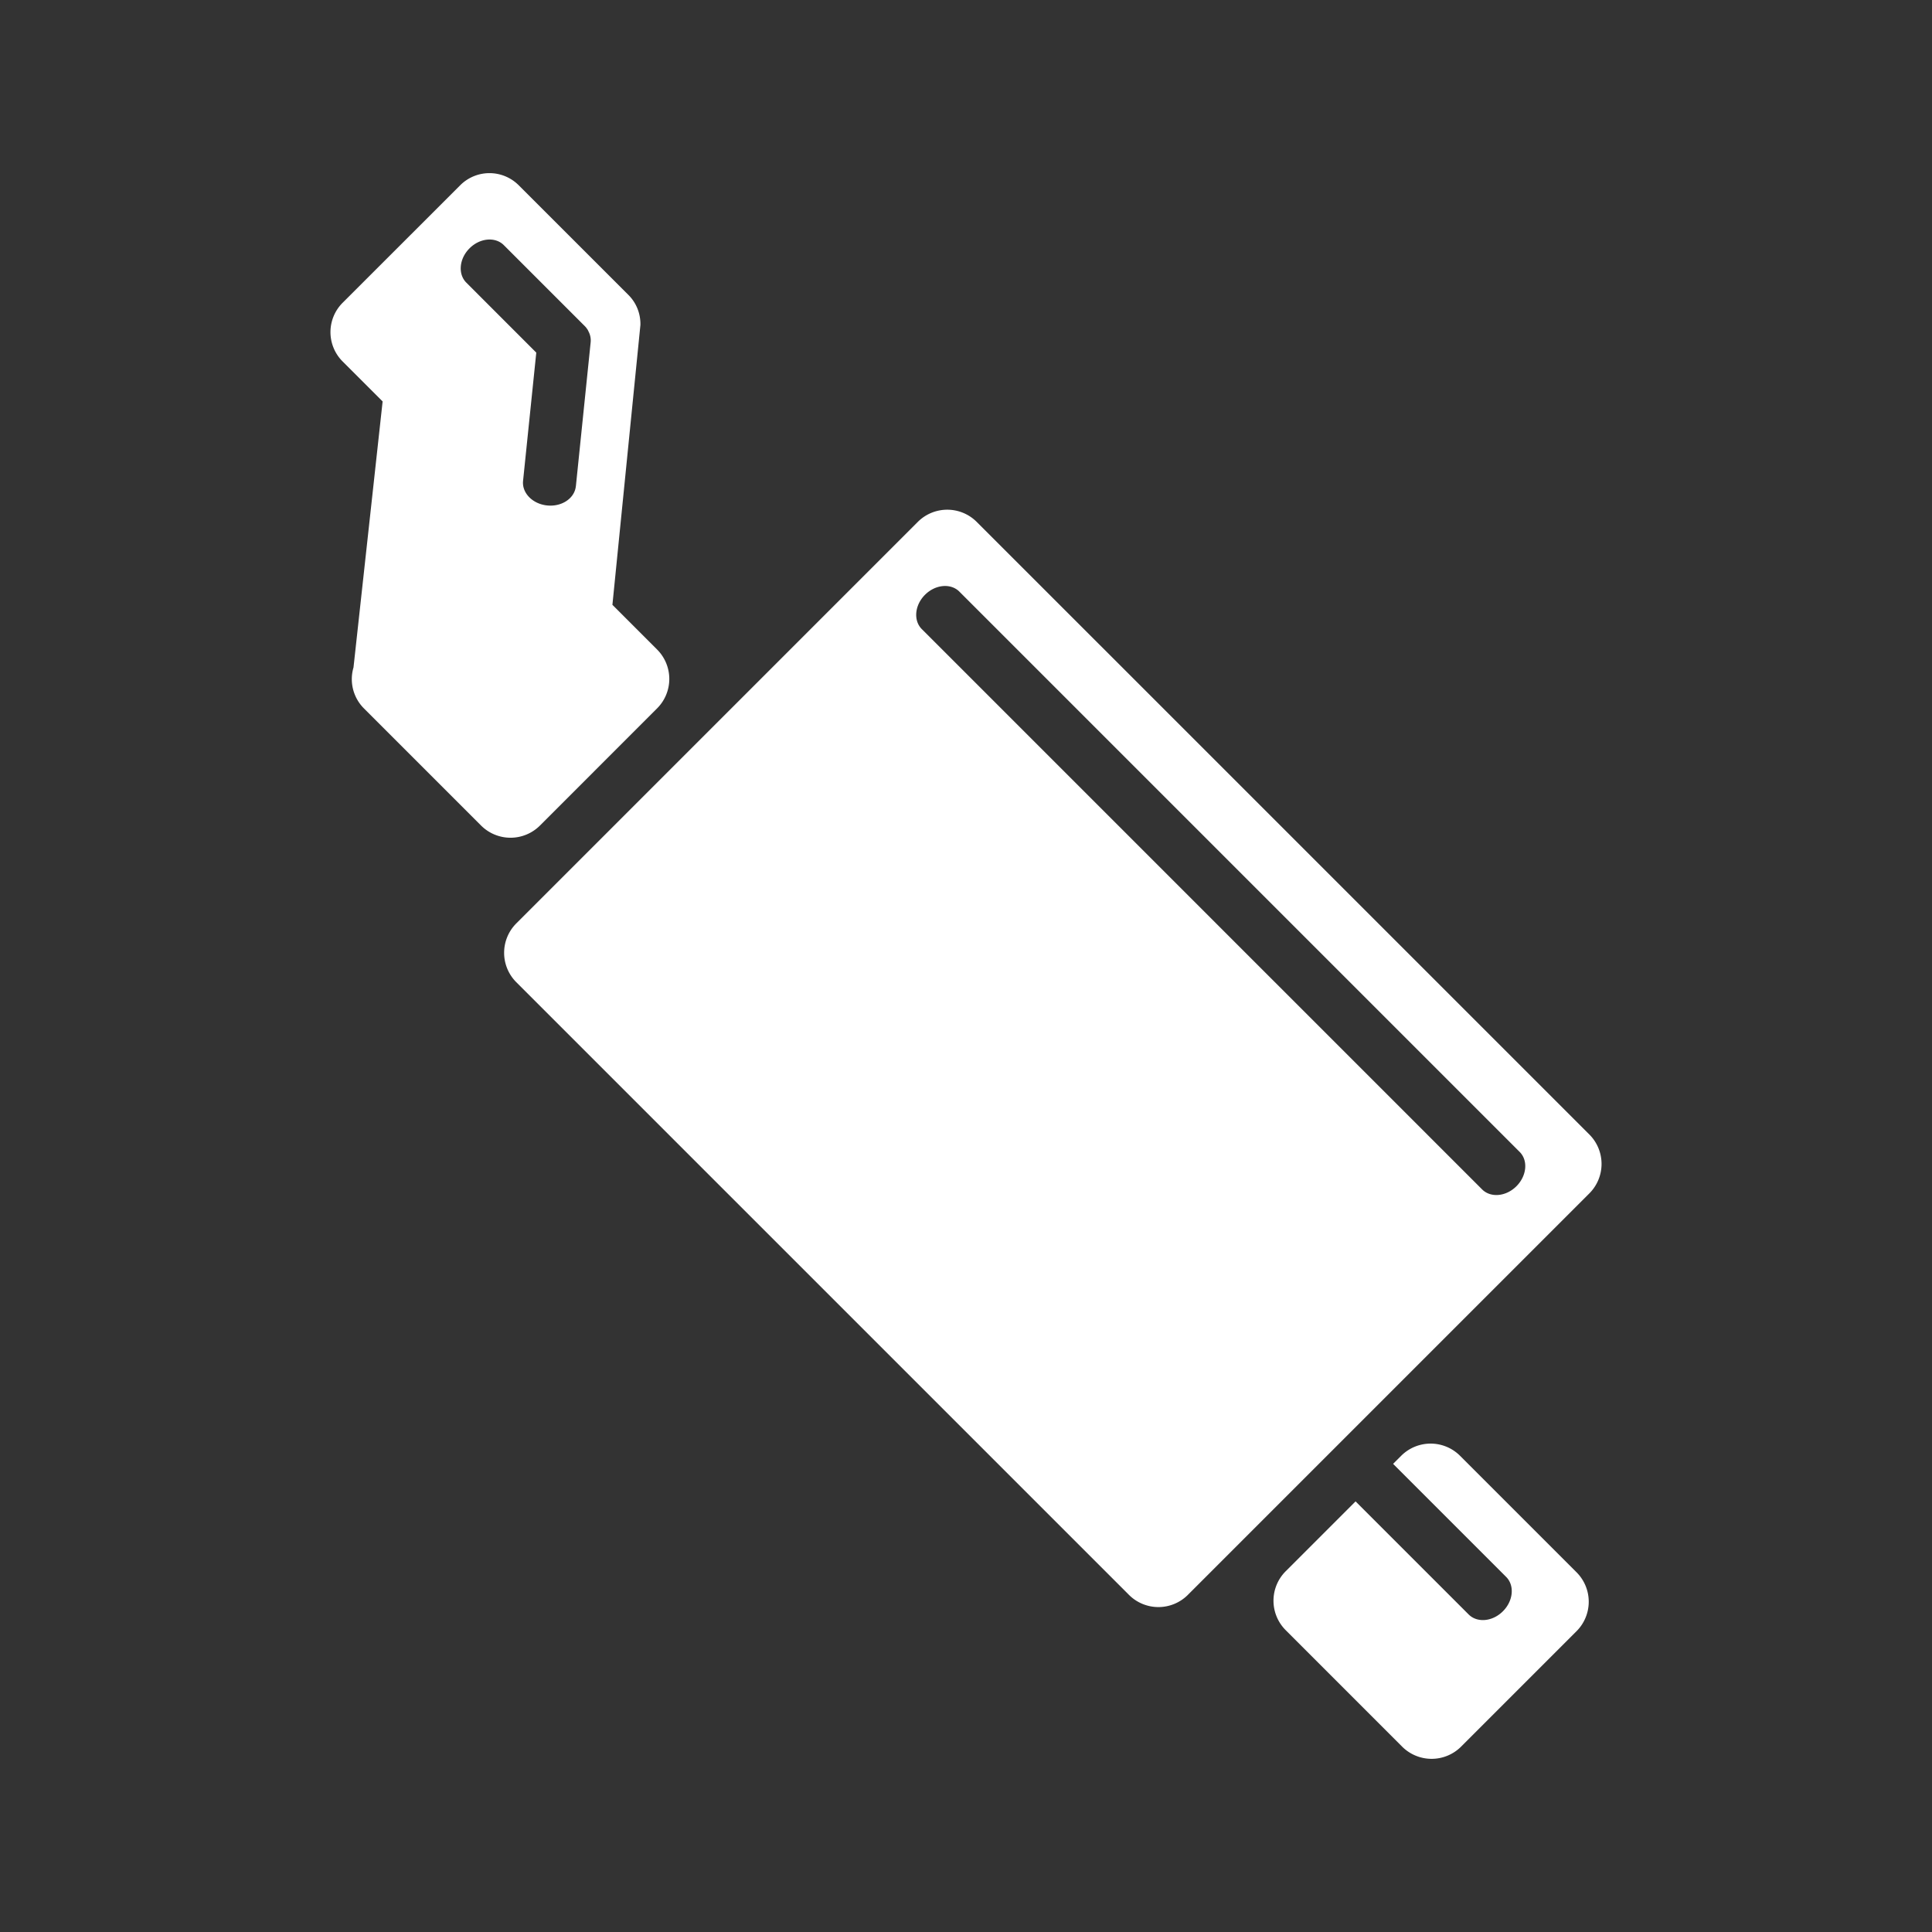 <svg xmlns="http://www.w3.org/2000/svg" viewBox="0 0 64 64"><rect x="0" y="0" width="64" height="64" fill="#333333" stroke="none"/><g fill="#FFF" fill-rule="evenodd"><path d="M39.349 52.833a1.38 1.38 0 0 1-1.95 0L17.104 32.538a1.378 1.378 0 0 1 0-1.95l13.3-13.3a1.38 1.38 0 0 1 1.95 0L52.65 37.582a1.38 1.38 0 0 1 0 1.95l-13.301 13.3Zm10.885-13.538c.343-.344.392-.853.106-1.137l-18.56-18.56c-.286-.285-.794-.238-1.138.105-.343.343-.39.852-.106 1.137l18.56 18.56c.286.286.795.238 1.138-.105Z"/><path d="m21.767 23.466-3.88 3.881a1.38 1.38 0 0 1-1.951 0l-3.882-3.882a1.37 1.37 0 0 1-.344-1.354l.965-8.813-1.329-1.328a1.374 1.374 0 0 1 .005-1.941l3.89-3.888a1.37 1.37 0 0 1 1.94-.006l3.637 3.636c.272.272.403.631.397.989l-.928 9.276 1.48 1.48a1.378 1.378 0 0 1 0 1.95m-2.69-7.362.49-4.773a.628.628 0 0 0-.072-.351c-.011-.023-.02-.046-.035-.068l-.011-.014a.545.545 0 0 0-.07-.088l-.015-.016-.004-.003-2.67-2.67c-.285-.285-.793-.238-1.136.105-.344.343-.39.853-.106 1.137l2.317 2.318-.438 4.25c-.04.402.319.766.802.813.484.048.907-.238.947-.64"/><path d="m52.225 52.084-3.86-3.86a1.379 1.379 0 0 0-1.948 0l-.269.268 3.745 3.745c.285.285.237.794-.106 1.137-.343.345-.852.392-1.137.106l-3.745-3.745-2.316 2.316a1.38 1.38 0 0 0 .001 1.95l3.859 3.86a1.382 1.382 0 0 0 1.95 0l3.826-3.826a1.38 1.38 0 0 0 0-1.951"/></g></svg>